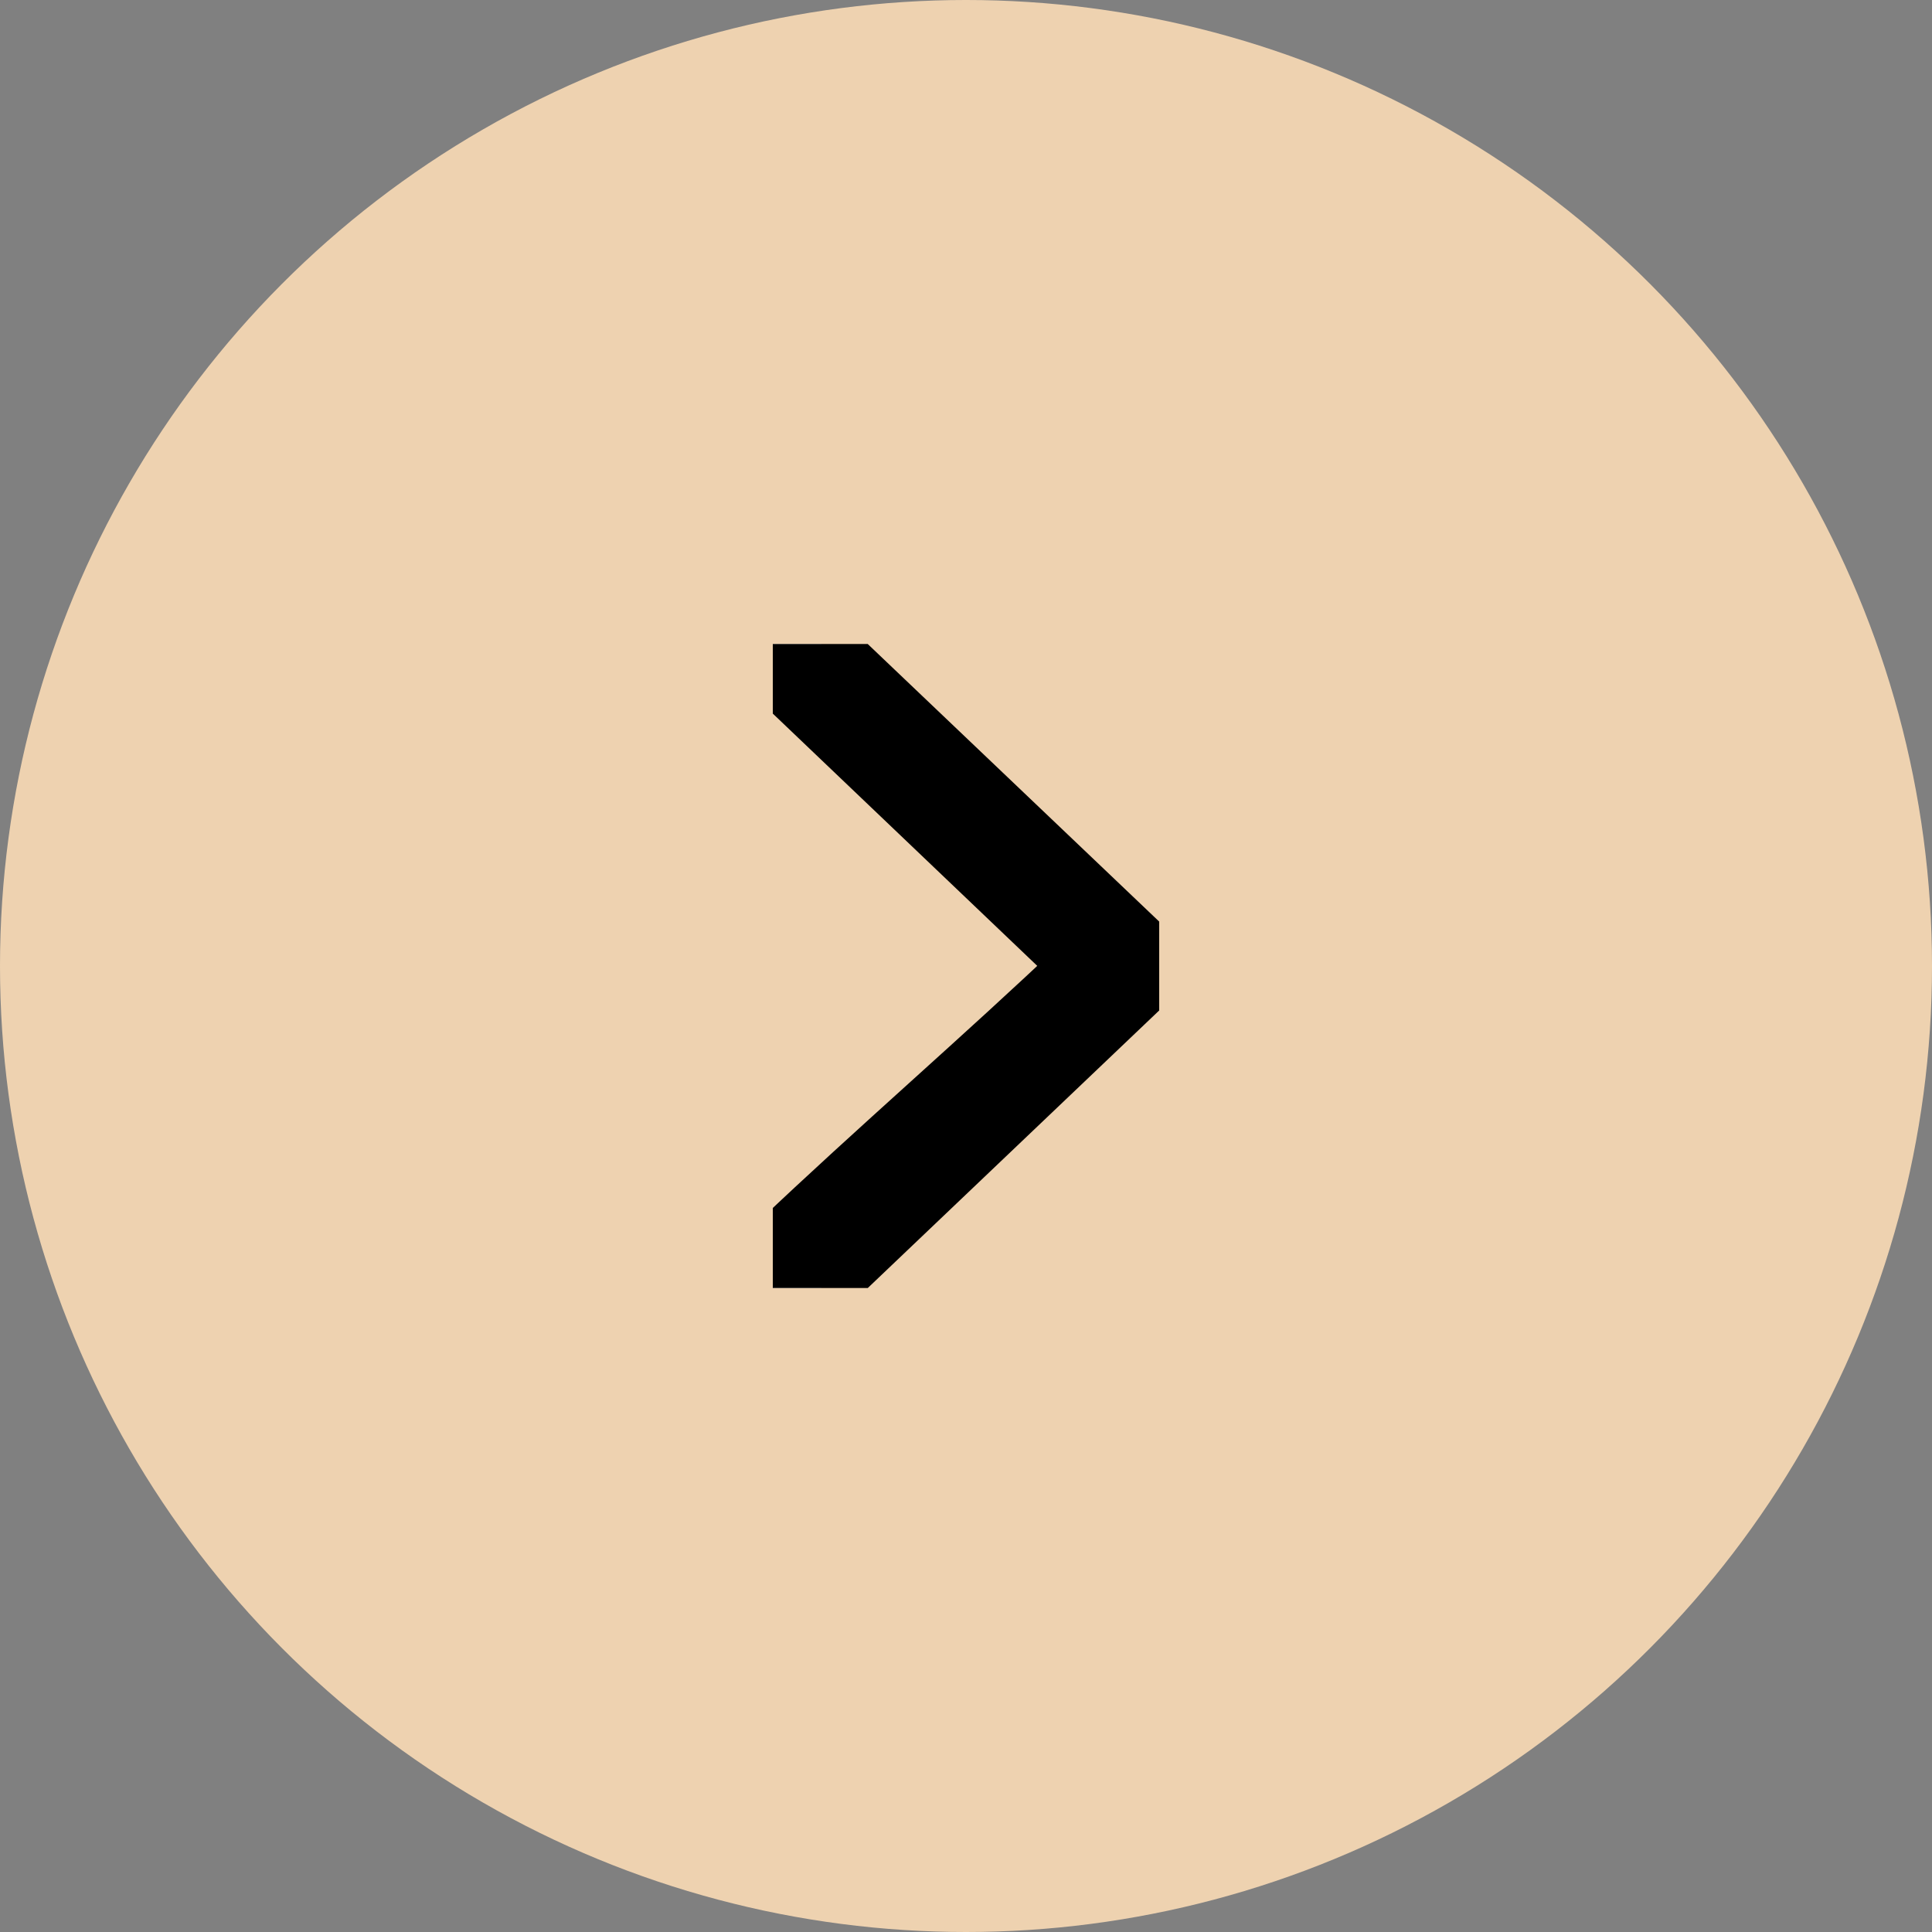 <?xml version="1.0" encoding="UTF-8"?> <svg xmlns="http://www.w3.org/2000/svg" xmlns:svg="http://www.w3.org/2000/svg" width="30" height="30"><rect width="100%" height="100%" fill="#808080" stroke="none"/> <defs> <clipPath id="clip0_0_1103"> <rect fill="white" height="6" id="svg_1" transform="translate(12 20) rotate(-90)" width="10"></rect> </clipPath> </defs> <g class="layer"> <title>Layer 1</title> <circle cx="15" cy="15" fill="#eed2b0" id="svg_2" r="15"></circle> <g clip-path="url(#clip0_0_1103)" id="svg_3"> <path d="m18,15l-5.25,5l-0.75,0l0.111,-0.659c1.5,-1.429 3.222,-2.913 4.722,-4.341l-4.667,-4.452l-0.167,-0.548l0.75,0l5.25,5z" fill="white" id="svg_4" stroke="#000000"></path> </g> </g> </svg> 